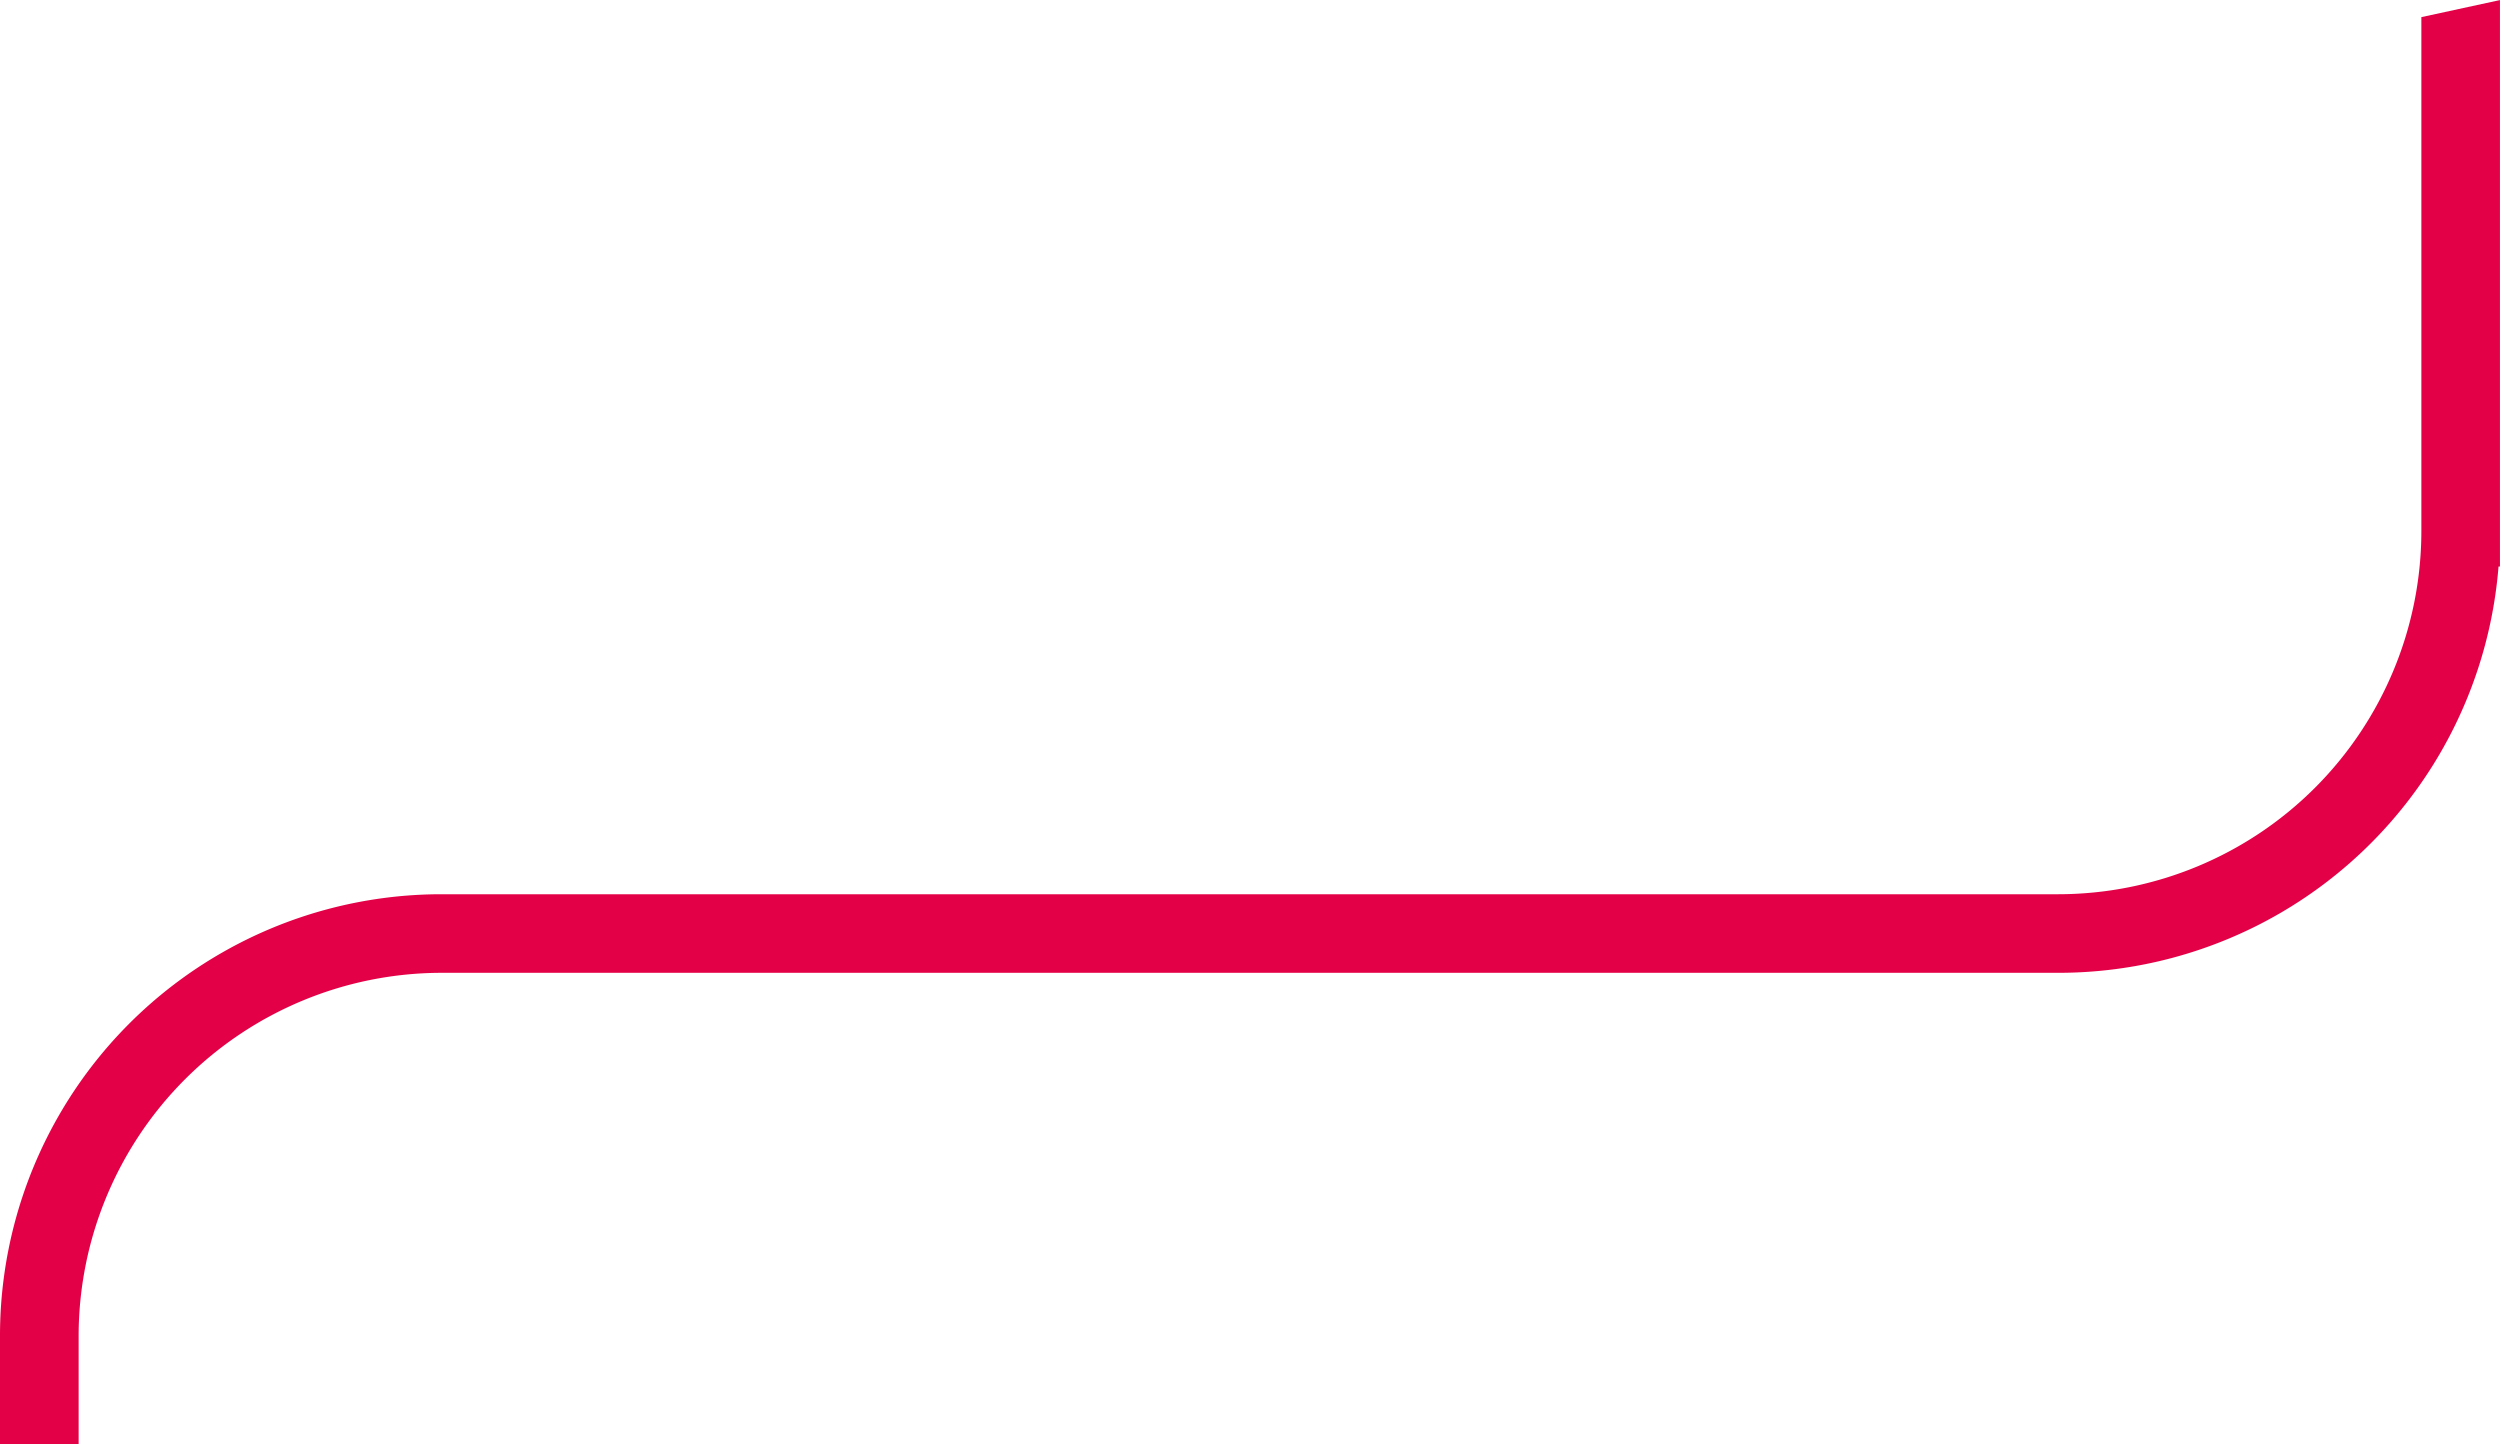 <svg xmlns="http://www.w3.org/2000/svg" width="141.923" height="81.98" viewBox="0 0 141.923 81.98">
  <path id="Tracé_1403" data-name="Tracé 1403" d="M632.064,403.28h91.795a22.628,22.628,0,0,0,22.6-22.6V353.1l.461-.1v27.677a23.064,23.064,0,0,1-23.064,23.064H632.064a22.628,22.628,0,0,0-22.6,22.6V430.5H609v-4.151A23.064,23.064,0,0,1,632.064,403.28Z" transform="translate(-607 -350.515)" fill="#e40046" stroke="#e40046" stroke-width="4"/>
</svg>
